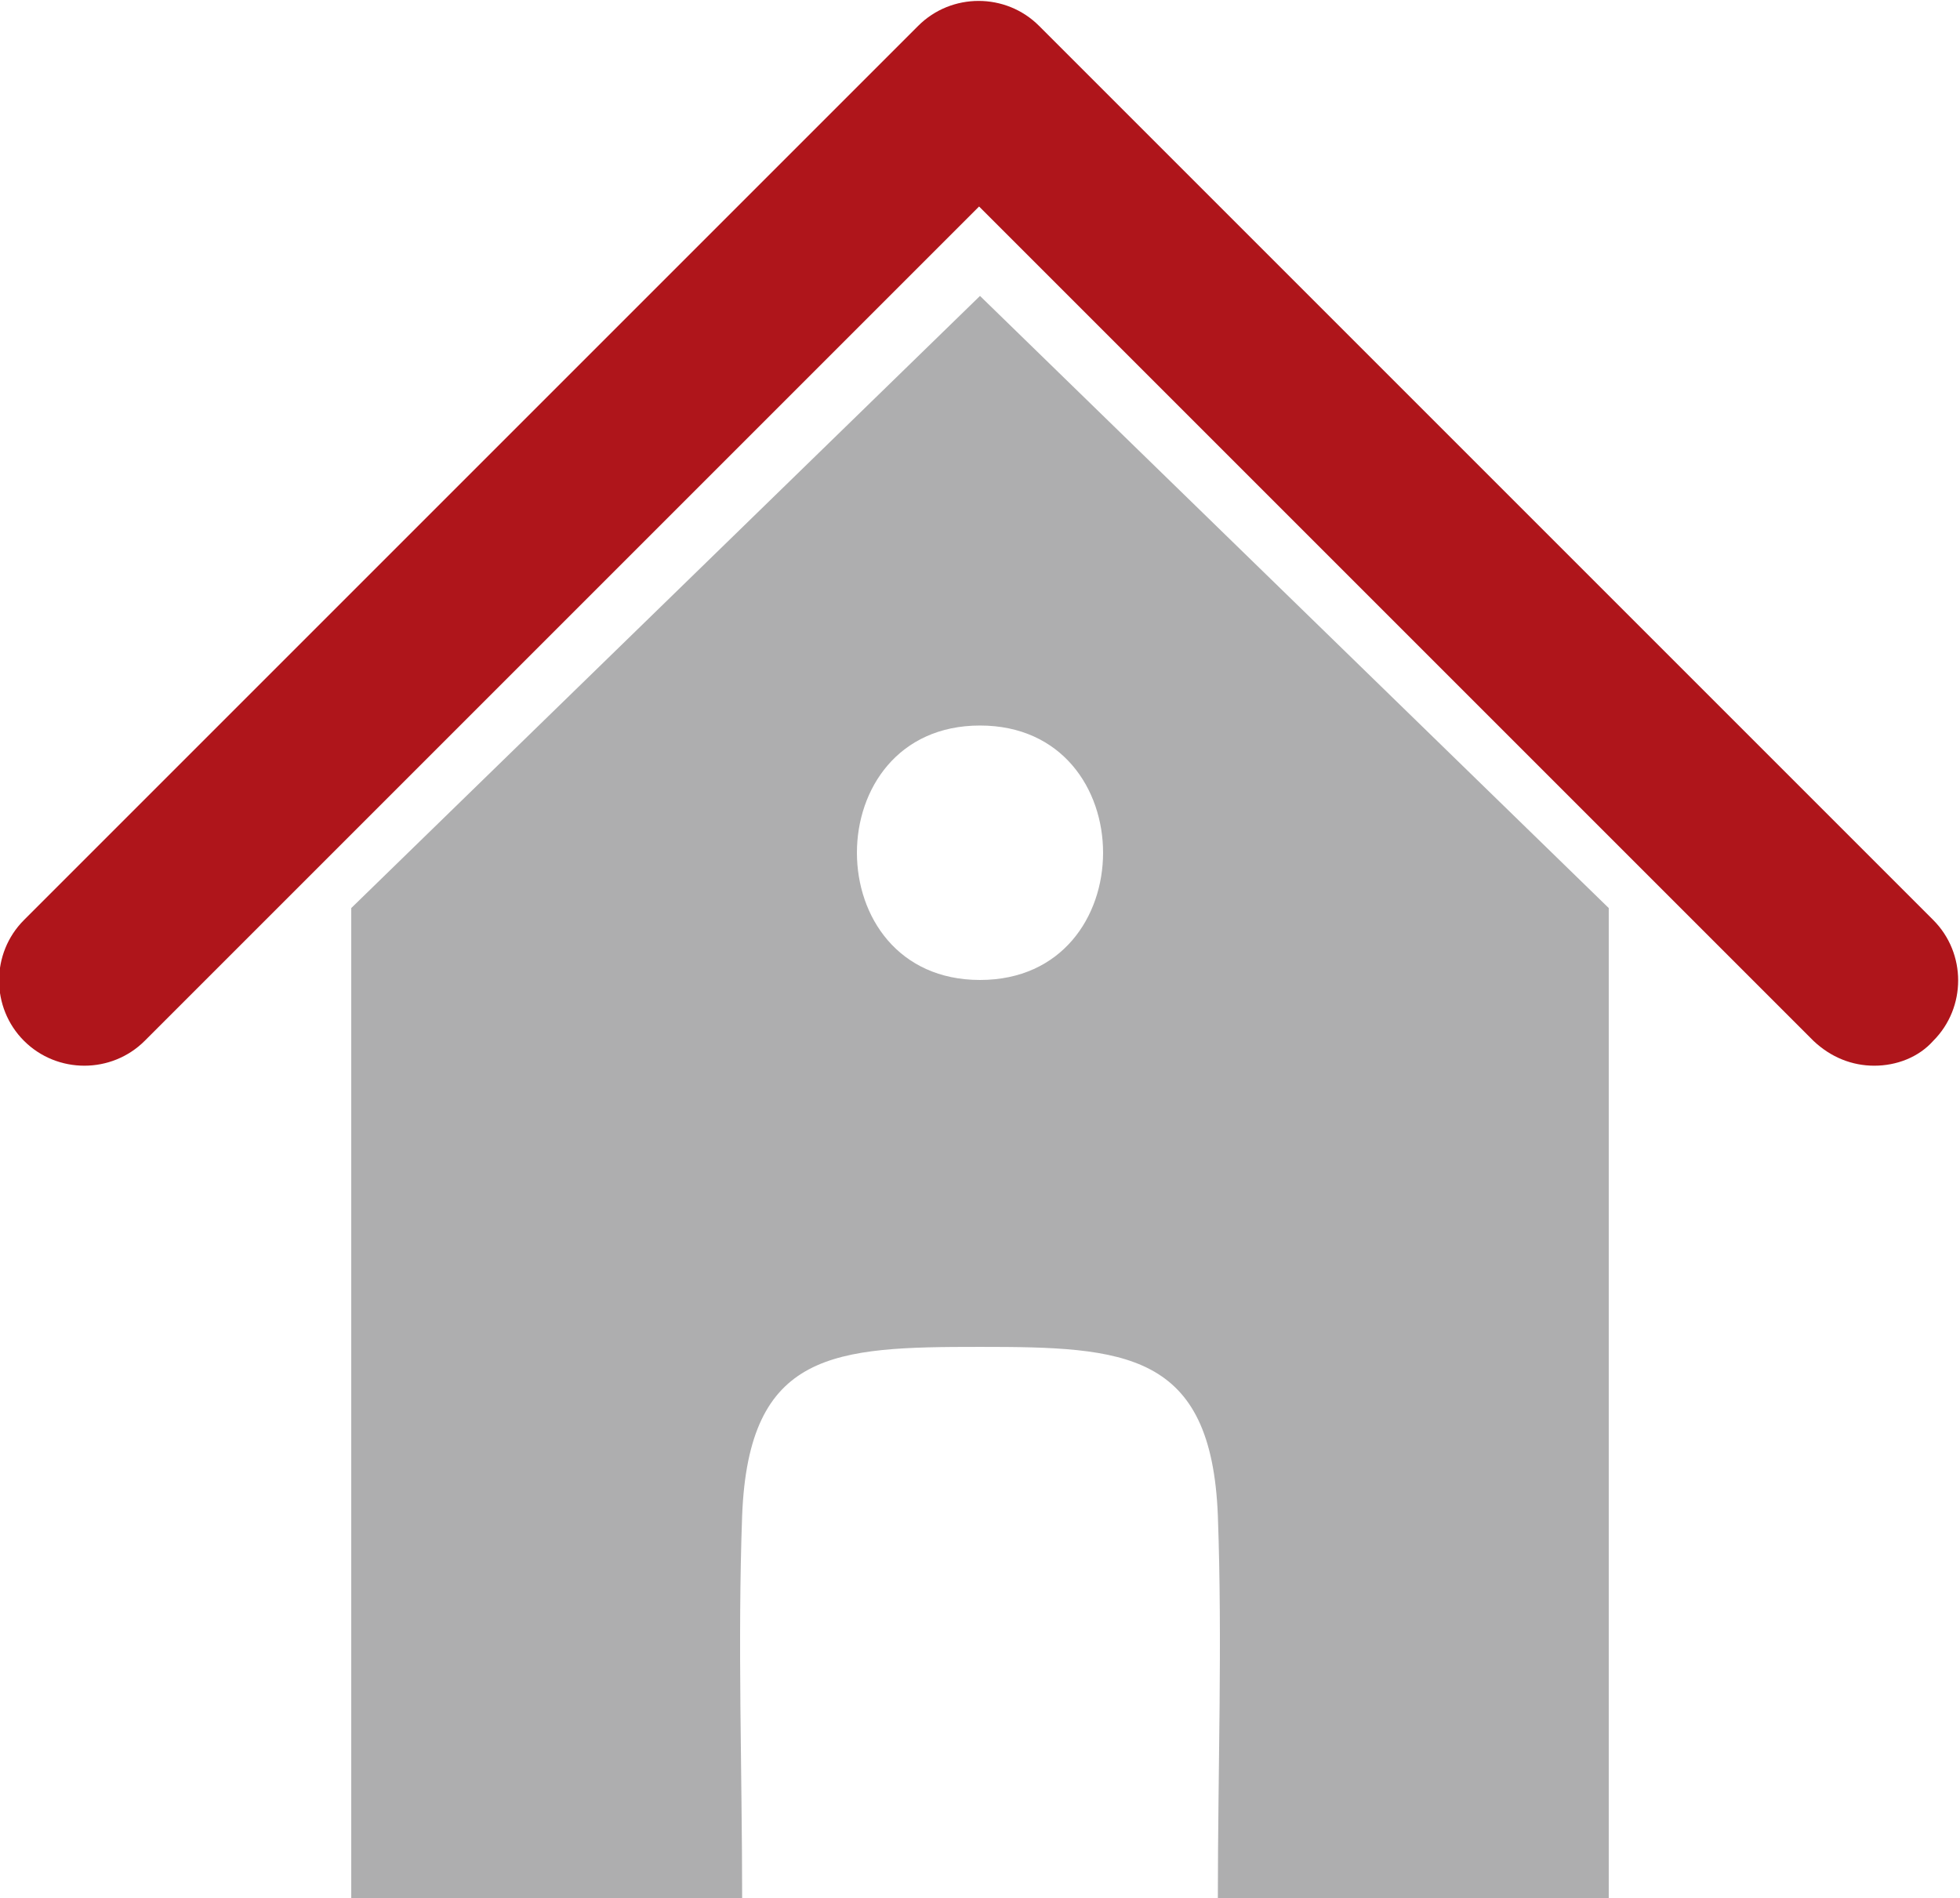 <?xml version="1.0" encoding="utf-8"?>
<!-- Generator: Adobe Illustrator 22.1.0, SVG Export Plug-In . SVG Version: 6.00 Build 0)  -->
<!DOCTYPE svg PUBLIC "-//W3C//DTD SVG 1.1//EN" "http://www.w3.org/Graphics/SVG/1.1/DTD/svg11.dtd">
<svg version="1.1" xmlns="http://www.w3.org/2000/svg" xmlns:xlink="http://www.w3.org/1999/xlink" x="0px" y="0px"
	 viewBox="0 0 212.6 205.9" enable-background="new 0 0 212.6 205.9" xml:space="preserve">
<g id="farbig">
	<g>
		<path fill="#AF151B" d="M203.3,115.6c-2.4,0-4.7-0.9-6.6-2.7l-90.5-90.5l-90.5,90.5c-3.6,3.6-9.5,3.6-13.1,0
			c-3.6-3.6-3.6-9.5,0-13.1l97-97c3.6-3.6,9.5-3.6,13.1,0l97,97c3.6,3.6,3.6,9.5,0,13.1C208.1,114.7,205.7,115.6,203.3,115.6z"/>
		<g>
			<path fill="#AEAEAF" d="M174.5,98.5l-68.2-66.4L38.1,98.5v107.4h42.4c0-13.8-0.5-27.7,0-41.5c0.7-17.9,10-18.3,25.8-18.3
				c15.7,0,25.1,0.5,25.8,18.3c0.5,13.8,0,27.7,0,41.5h42.4V98.5z M106.3,106.3c-17.8,0-17.8-27.6,0-27.6
				C124.1,78.7,124.1,106.3,106.3,106.3z"/>
		</g>
	</g>
</g>
<g id="SW">
</g>
</svg>
